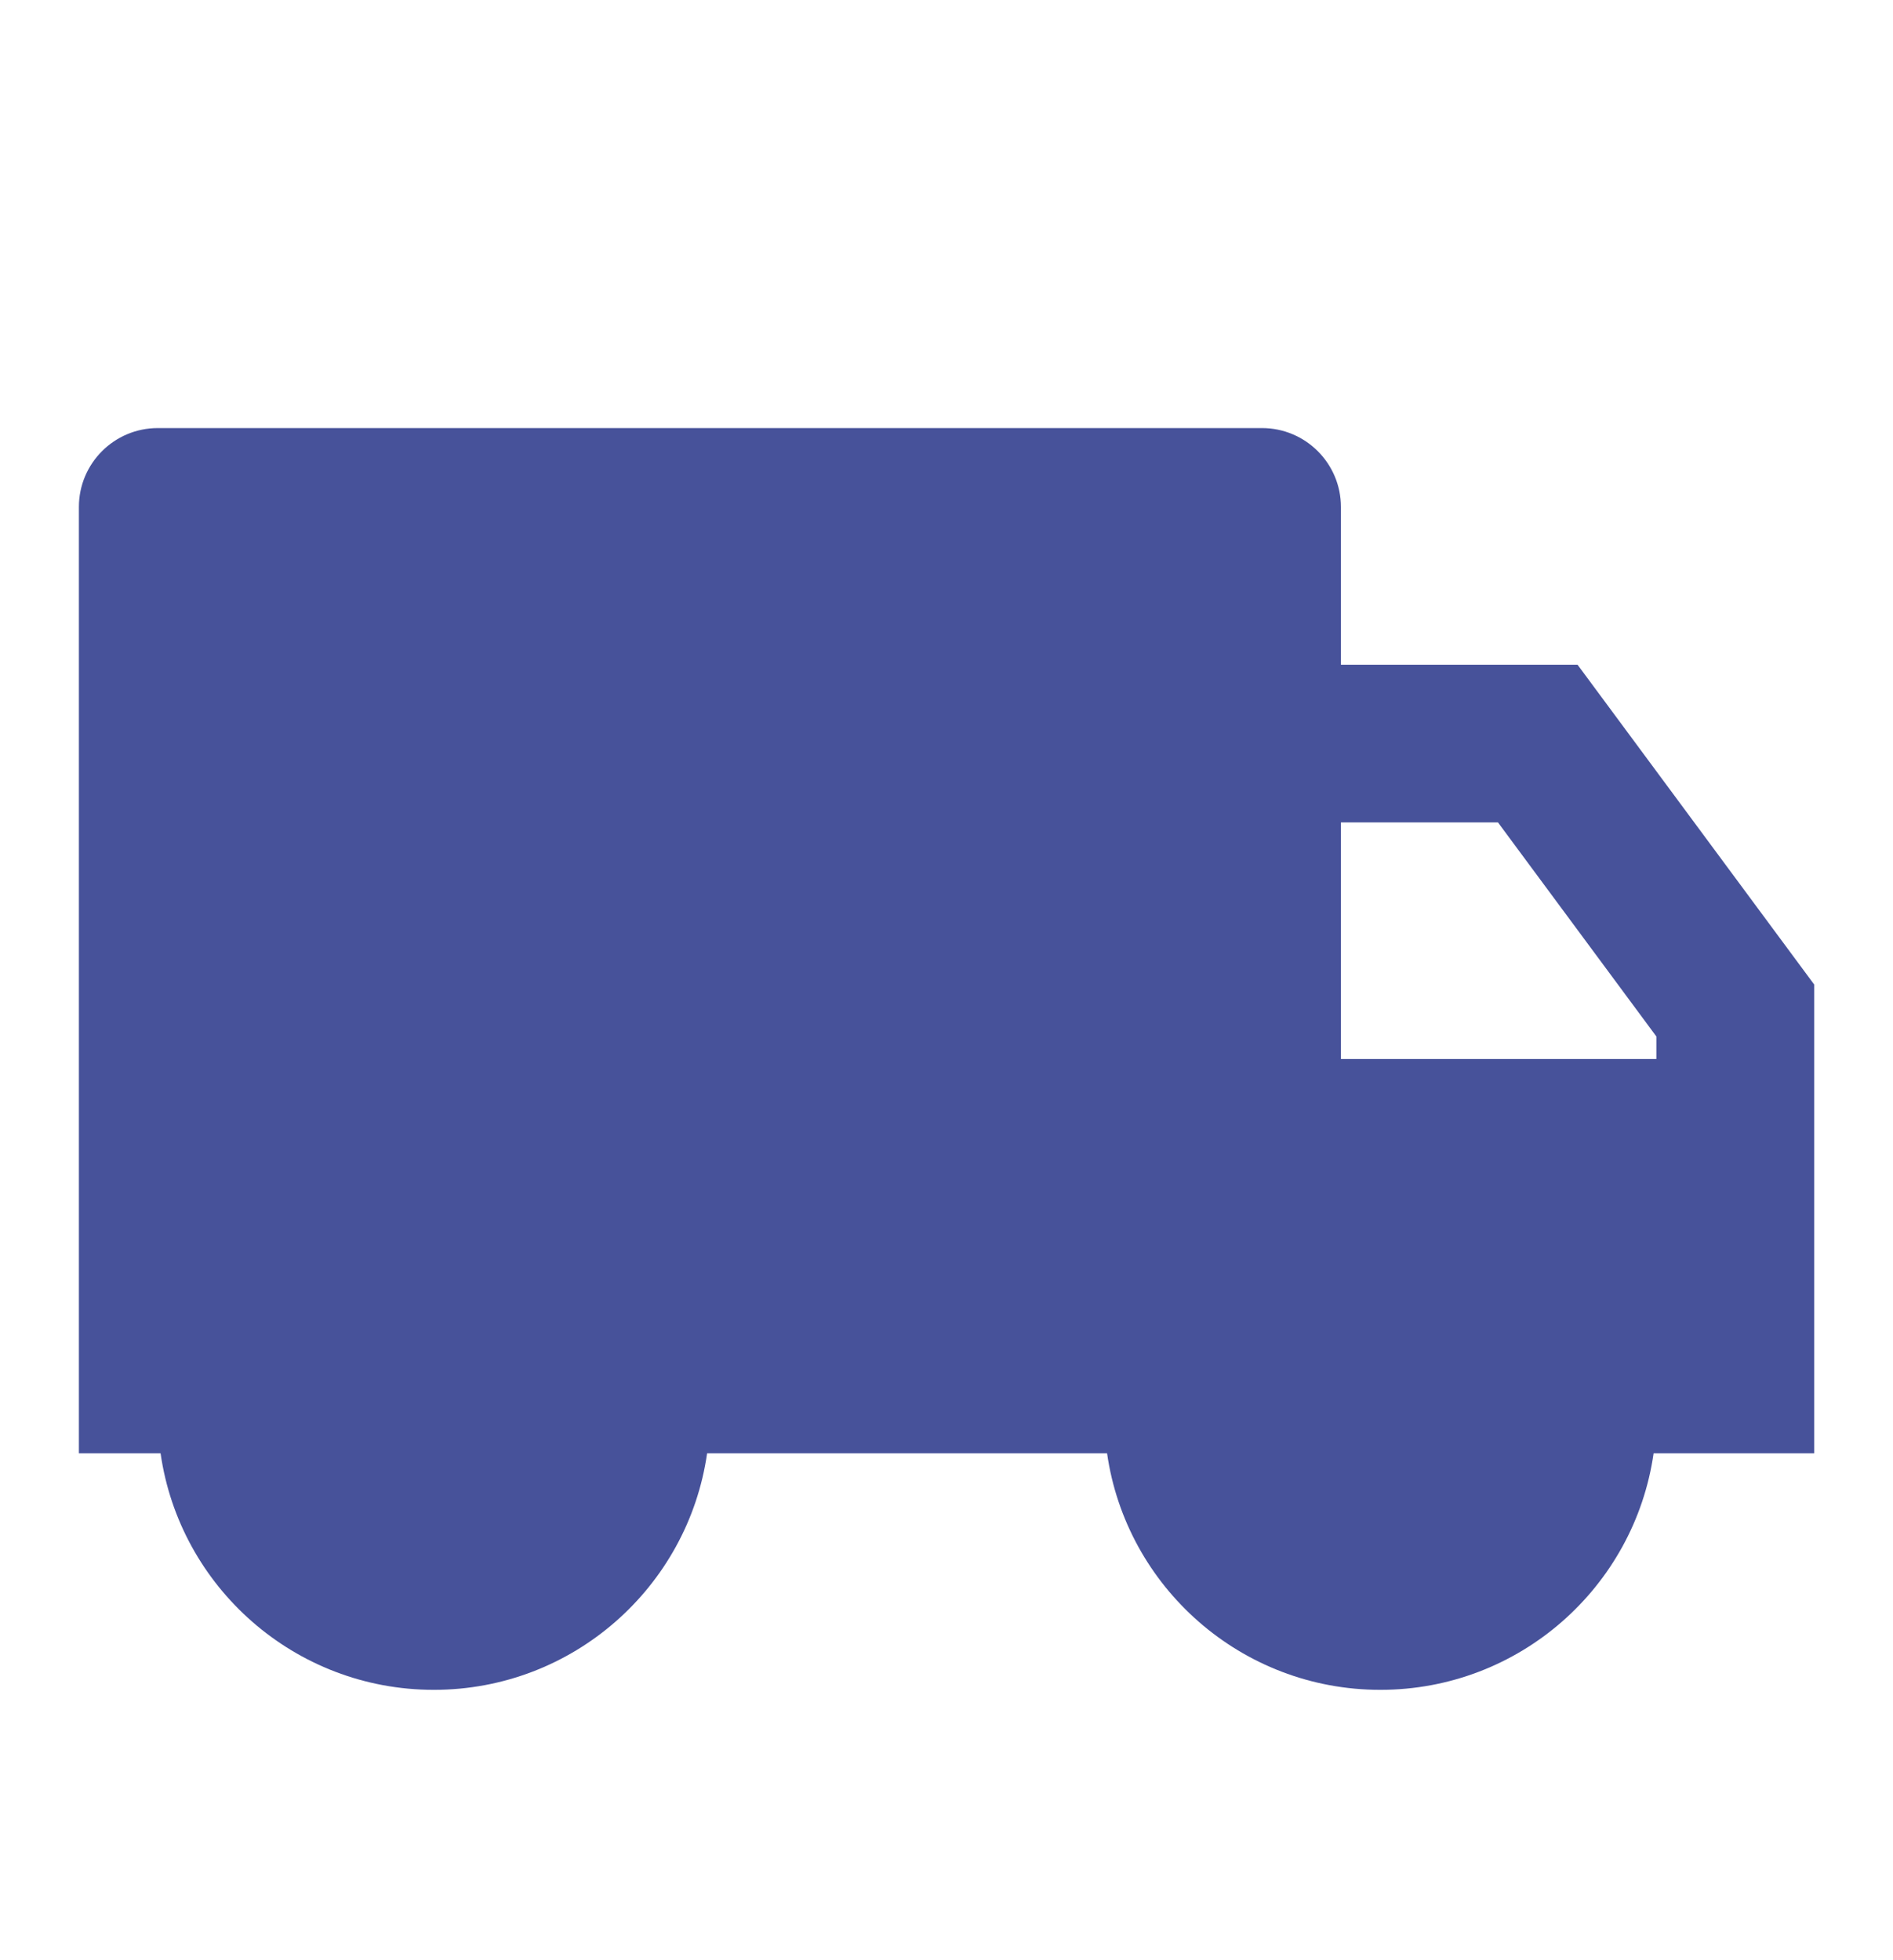 <?xml version="1.0" encoding="UTF-8"?> <svg xmlns="http://www.w3.org/2000/svg" width="28" height="29" viewBox="0 0 28 29" fill="none"><path d="M19.834 9.834H23.334L26.834 14.565V21.5H24.459C24.176 23.479 22.474 25 20.417 25C18.36 25 16.658 23.479 16.375 21.5H10.459C10.176 23.479 8.474 25 6.417 25C4.36 25 2.658 23.479 2.375 21.5H1.167V7.5C1.167 6.856 1.689 6.333 2.334 6.333H18.667C19.311 6.333 19.834 6.856 19.834 7.5V9.834ZM19.834 12.167V15.667H24.5V15.334L22.157 12.167H19.834Z" fill="#47529A"></path></svg> 